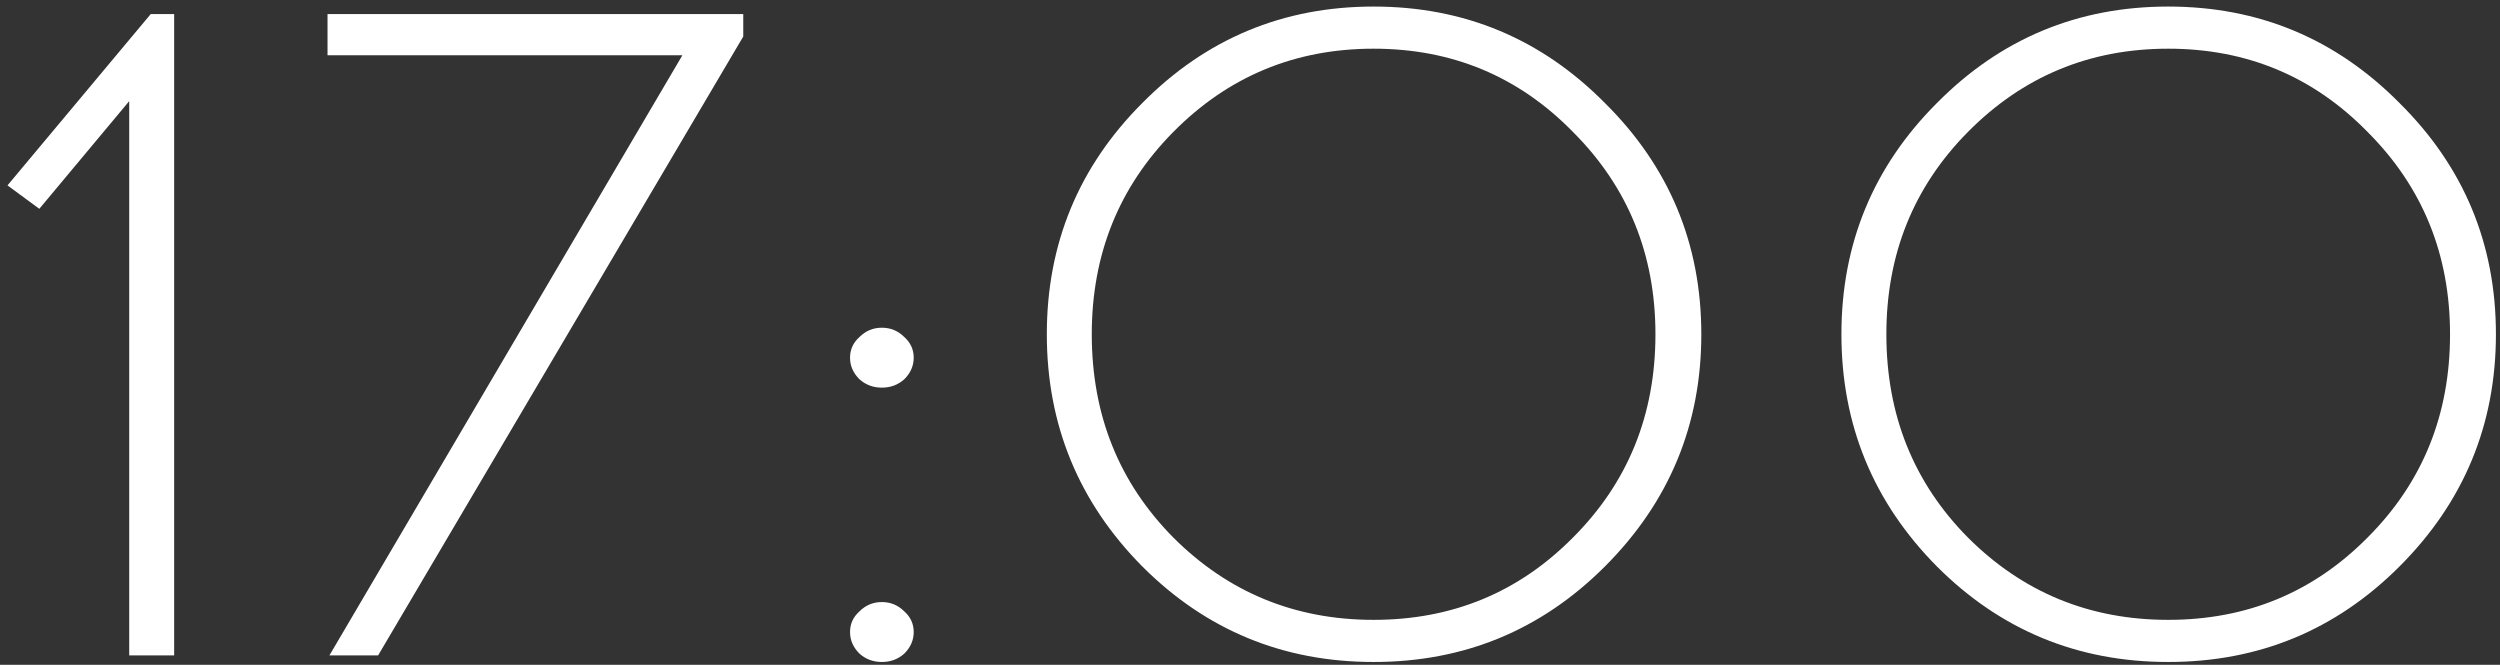 <?xml version="1.0" encoding="UTF-8"?> <svg xmlns="http://www.w3.org/2000/svg" width="267" height="71" viewBox="0 0 267 71" fill="none"><rect x="0" y="0" width="267" height="71" fill="#333333" stroke="none"/><path d="M18.6 70H13.8V10.8L4.2 22.3L0.8 19.8L16.1 1.5H18.6V70ZM79.38 3.9L40.38 70H35.18L72.88 5.9H34.98V1.5H79.38V3.9ZM91.784 36C92.45 35.333 93.25 35 94.184 35C95.117 35 95.917 35.333 96.584 36C97.25 36.6 97.584 37.333 97.584 38.2C97.584 39.067 97.25 39.833 96.584 40.5C95.917 41.1 95.117 41.4 94.184 41.4C93.25 41.4 92.45 41.1 91.784 40.5C91.117 39.833 90.784 39.067 90.784 38.2C90.784 37.333 91.117 36.6 91.784 36ZM91.784 65.3C92.45 64.633 93.25 64.3 94.184 64.3C95.117 64.3 95.917 64.633 96.584 65.3C97.25 65.9 97.584 66.633 97.584 67.5C97.584 68.367 97.25 69.133 96.584 69.8C95.917 70.4 95.117 70.7 94.184 70.7C93.25 70.7 92.45 70.4 91.784 69.8C91.117 69.133 90.784 68.367 90.784 67.5C90.784 66.633 91.117 65.9 91.784 65.3ZM122.001 11C128.801 4.133 137.034 0.7 146.701 0.7C156.367 0.7 164.601 4.133 171.401 11C178.267 17.8 181.701 26.033 181.701 35.7C181.701 45.367 178.267 53.633 171.401 60.5C164.601 67.3 156.367 70.7 146.701 70.7C137.034 70.7 128.801 67.3 122.001 60.5C115.201 53.633 111.801 45.367 111.801 35.7C111.801 26.033 115.201 17.8 122.001 11ZM168.001 14.1C162.201 8.167 155.101 5.2 146.701 5.2C138.301 5.2 131.167 8.167 125.301 14.1C119.501 19.967 116.601 27.167 116.601 35.7C116.601 44.3 119.501 51.533 125.301 57.4C131.167 63.267 138.301 66.2 146.701 66.2C155.101 66.2 162.201 63.267 168.001 57.4C173.867 51.533 176.801 44.3 176.801 35.7C176.801 27.167 173.867 19.967 168.001 14.1ZM206.864 11C213.664 4.133 221.897 0.7 231.564 0.7C241.231 0.7 249.464 4.133 256.264 11C263.131 17.8 266.564 26.033 266.564 35.7C266.564 45.367 263.131 53.633 256.264 60.5C249.464 67.3 241.231 70.7 231.564 70.7C221.897 70.7 213.664 67.3 206.864 60.5C200.064 53.633 196.664 45.367 196.664 35.7C196.664 26.033 200.064 17.8 206.864 11ZM252.864 14.1C247.064 8.167 239.964 5.2 231.564 5.2C223.164 5.2 216.031 8.167 210.164 14.1C204.364 19.967 201.464 27.167 201.464 35.7C201.464 44.3 204.364 51.533 210.164 57.4C216.031 63.267 223.164 66.2 231.564 66.2C239.964 66.2 247.064 63.267 252.864 57.4C258.731 51.533 261.664 44.3 261.664 35.7C261.664 27.167 258.731 19.967 252.864 14.1Z" fill="white"></path></svg> 